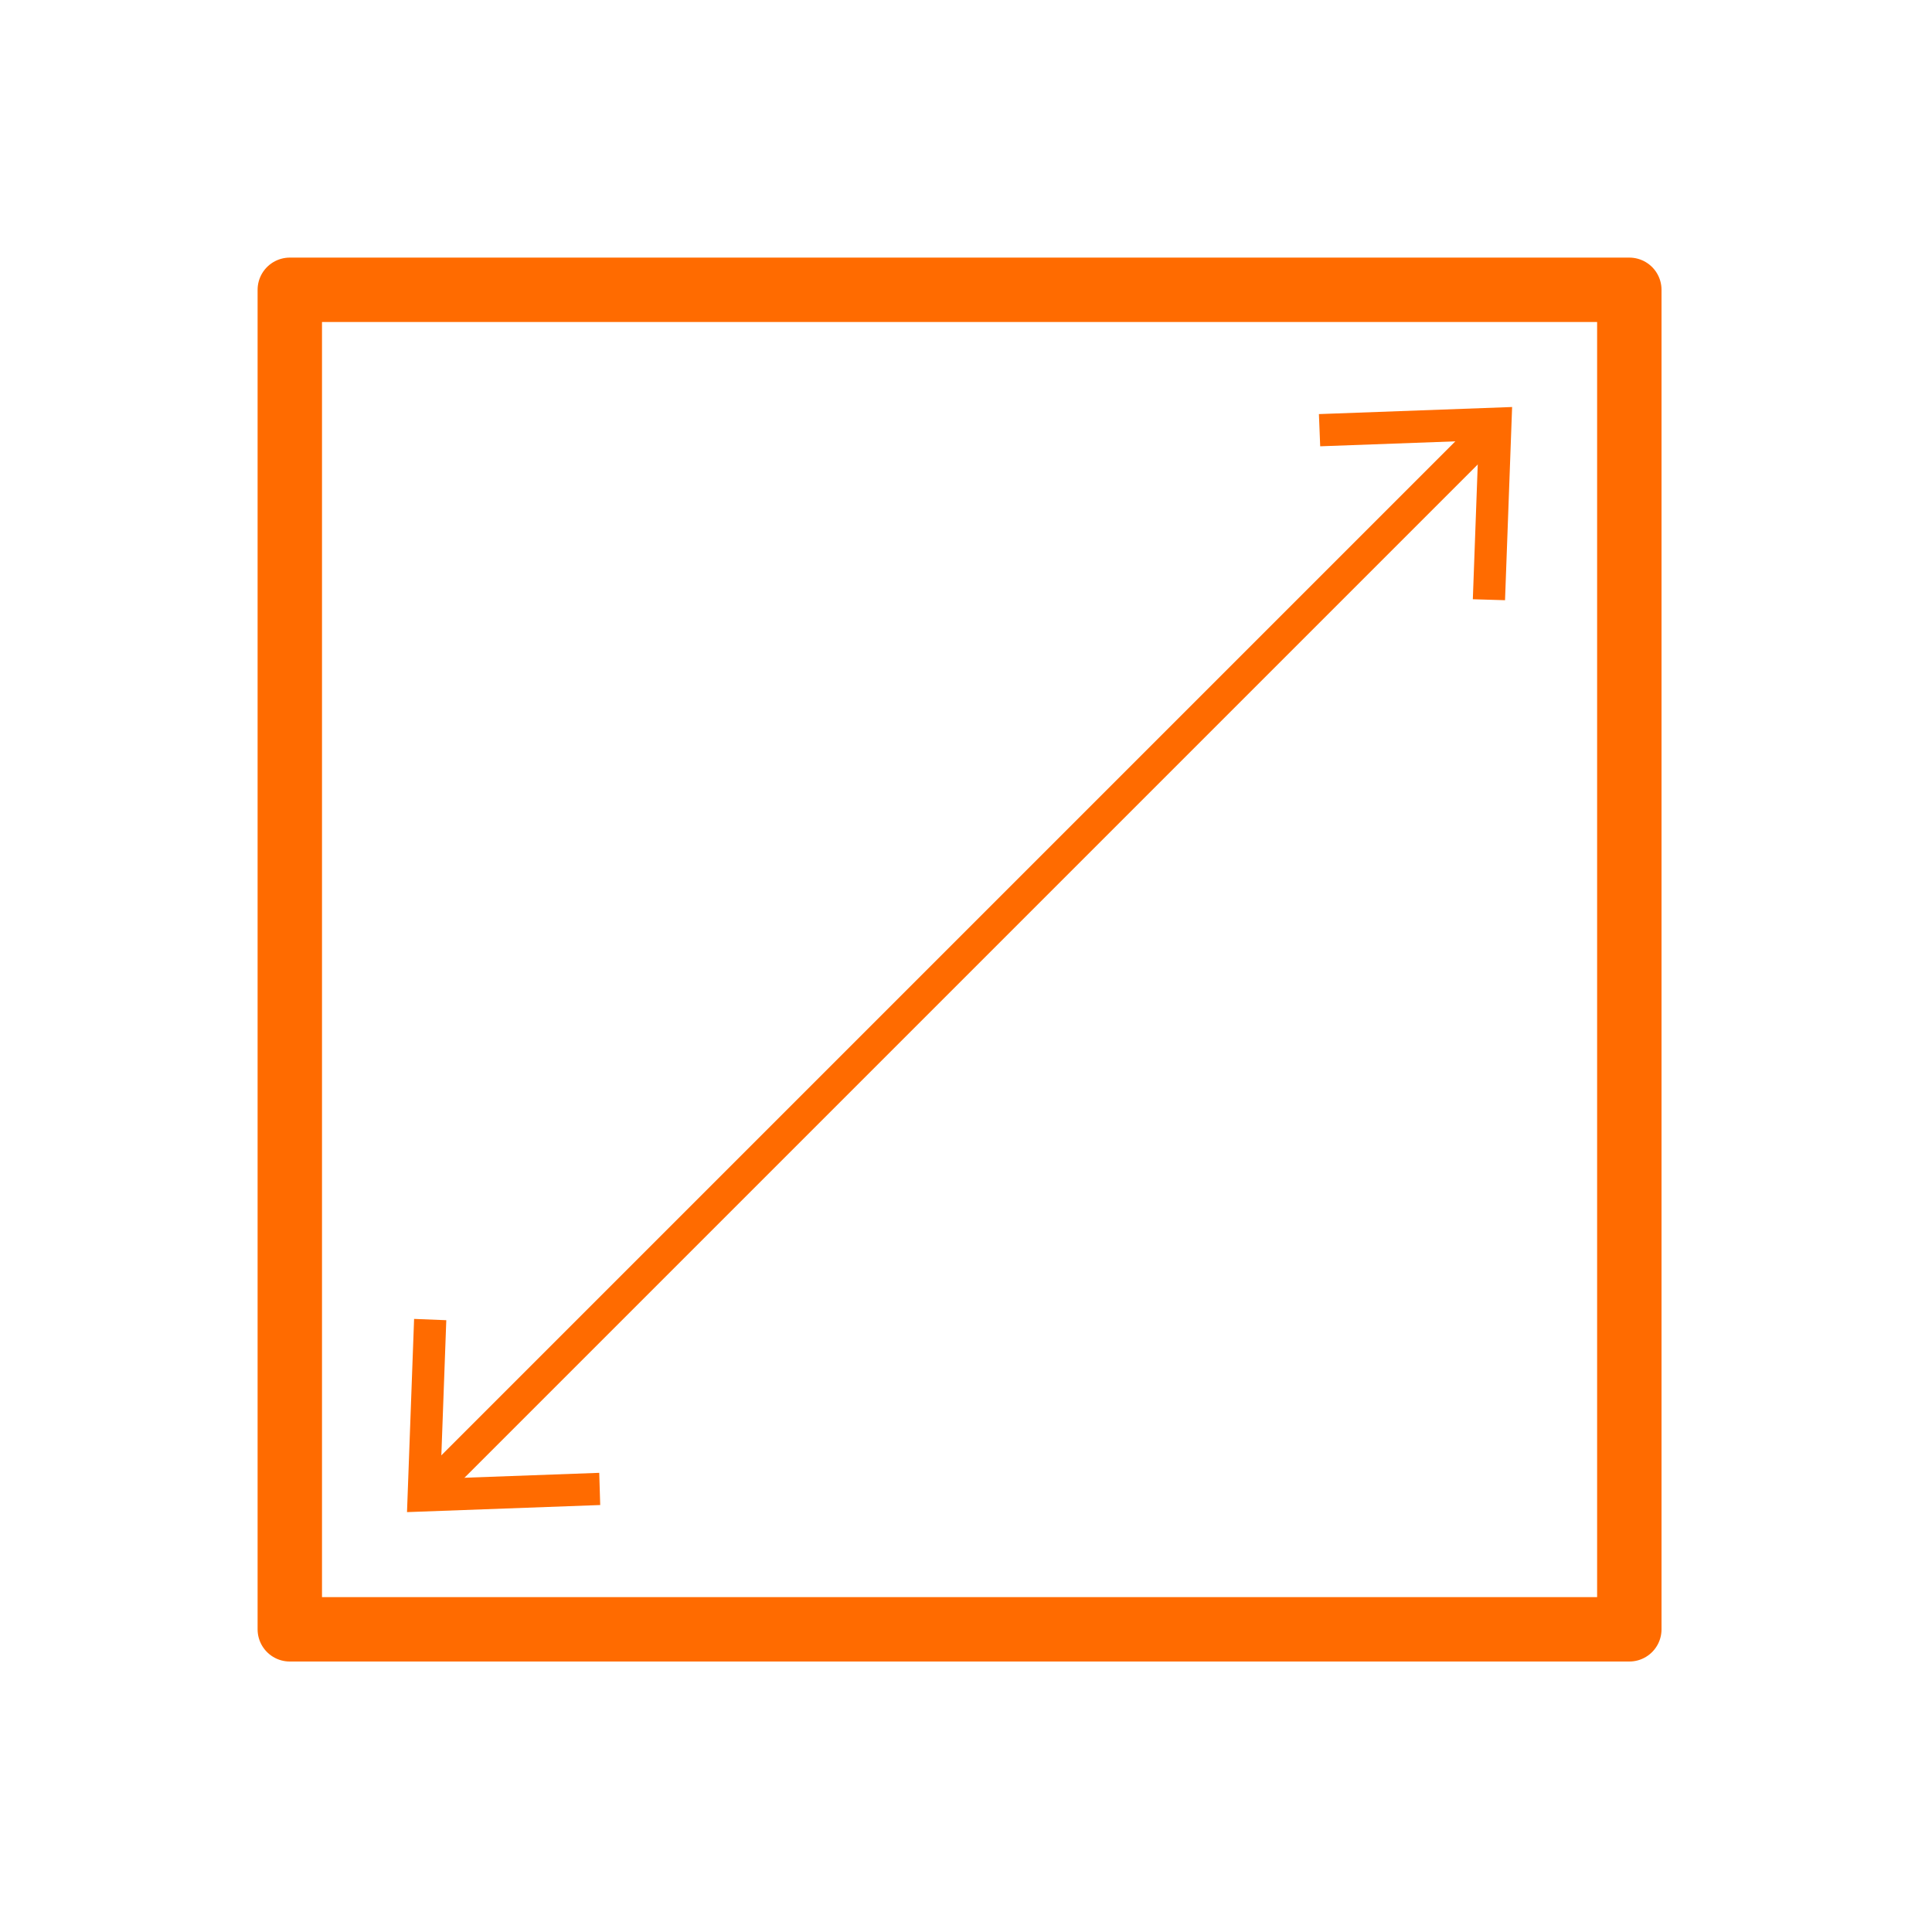 <svg width="60" height="60" viewBox="0 0 60 60" fill="none" xmlns="http://www.w3.org/2000/svg">
<path d="M13.41 46.2L46.2 13.41" stroke="#FF6B00" stroke-linecap="round" stroke-linejoin="round"/>
<path d="M18.64 46.74L18.61 45.74L13.68 45.92L13.86 41L12.86 40.96L12.64 46.96L18.64 46.74Z" fill="#FF6B00"/>
<path d="M46.74 18.64L45.74 18.61L45.92 13.68L41 13.86L40.96 12.86L46.96 12.64L46.74 18.64Z" fill="#FF6B00"/>
<path d="M50.6 9H9V50.6H50.6V9Z" stroke="#FF6B00" stroke-width="2" stroke-linecap="round" stroke-linejoin="round"/>
</svg>
